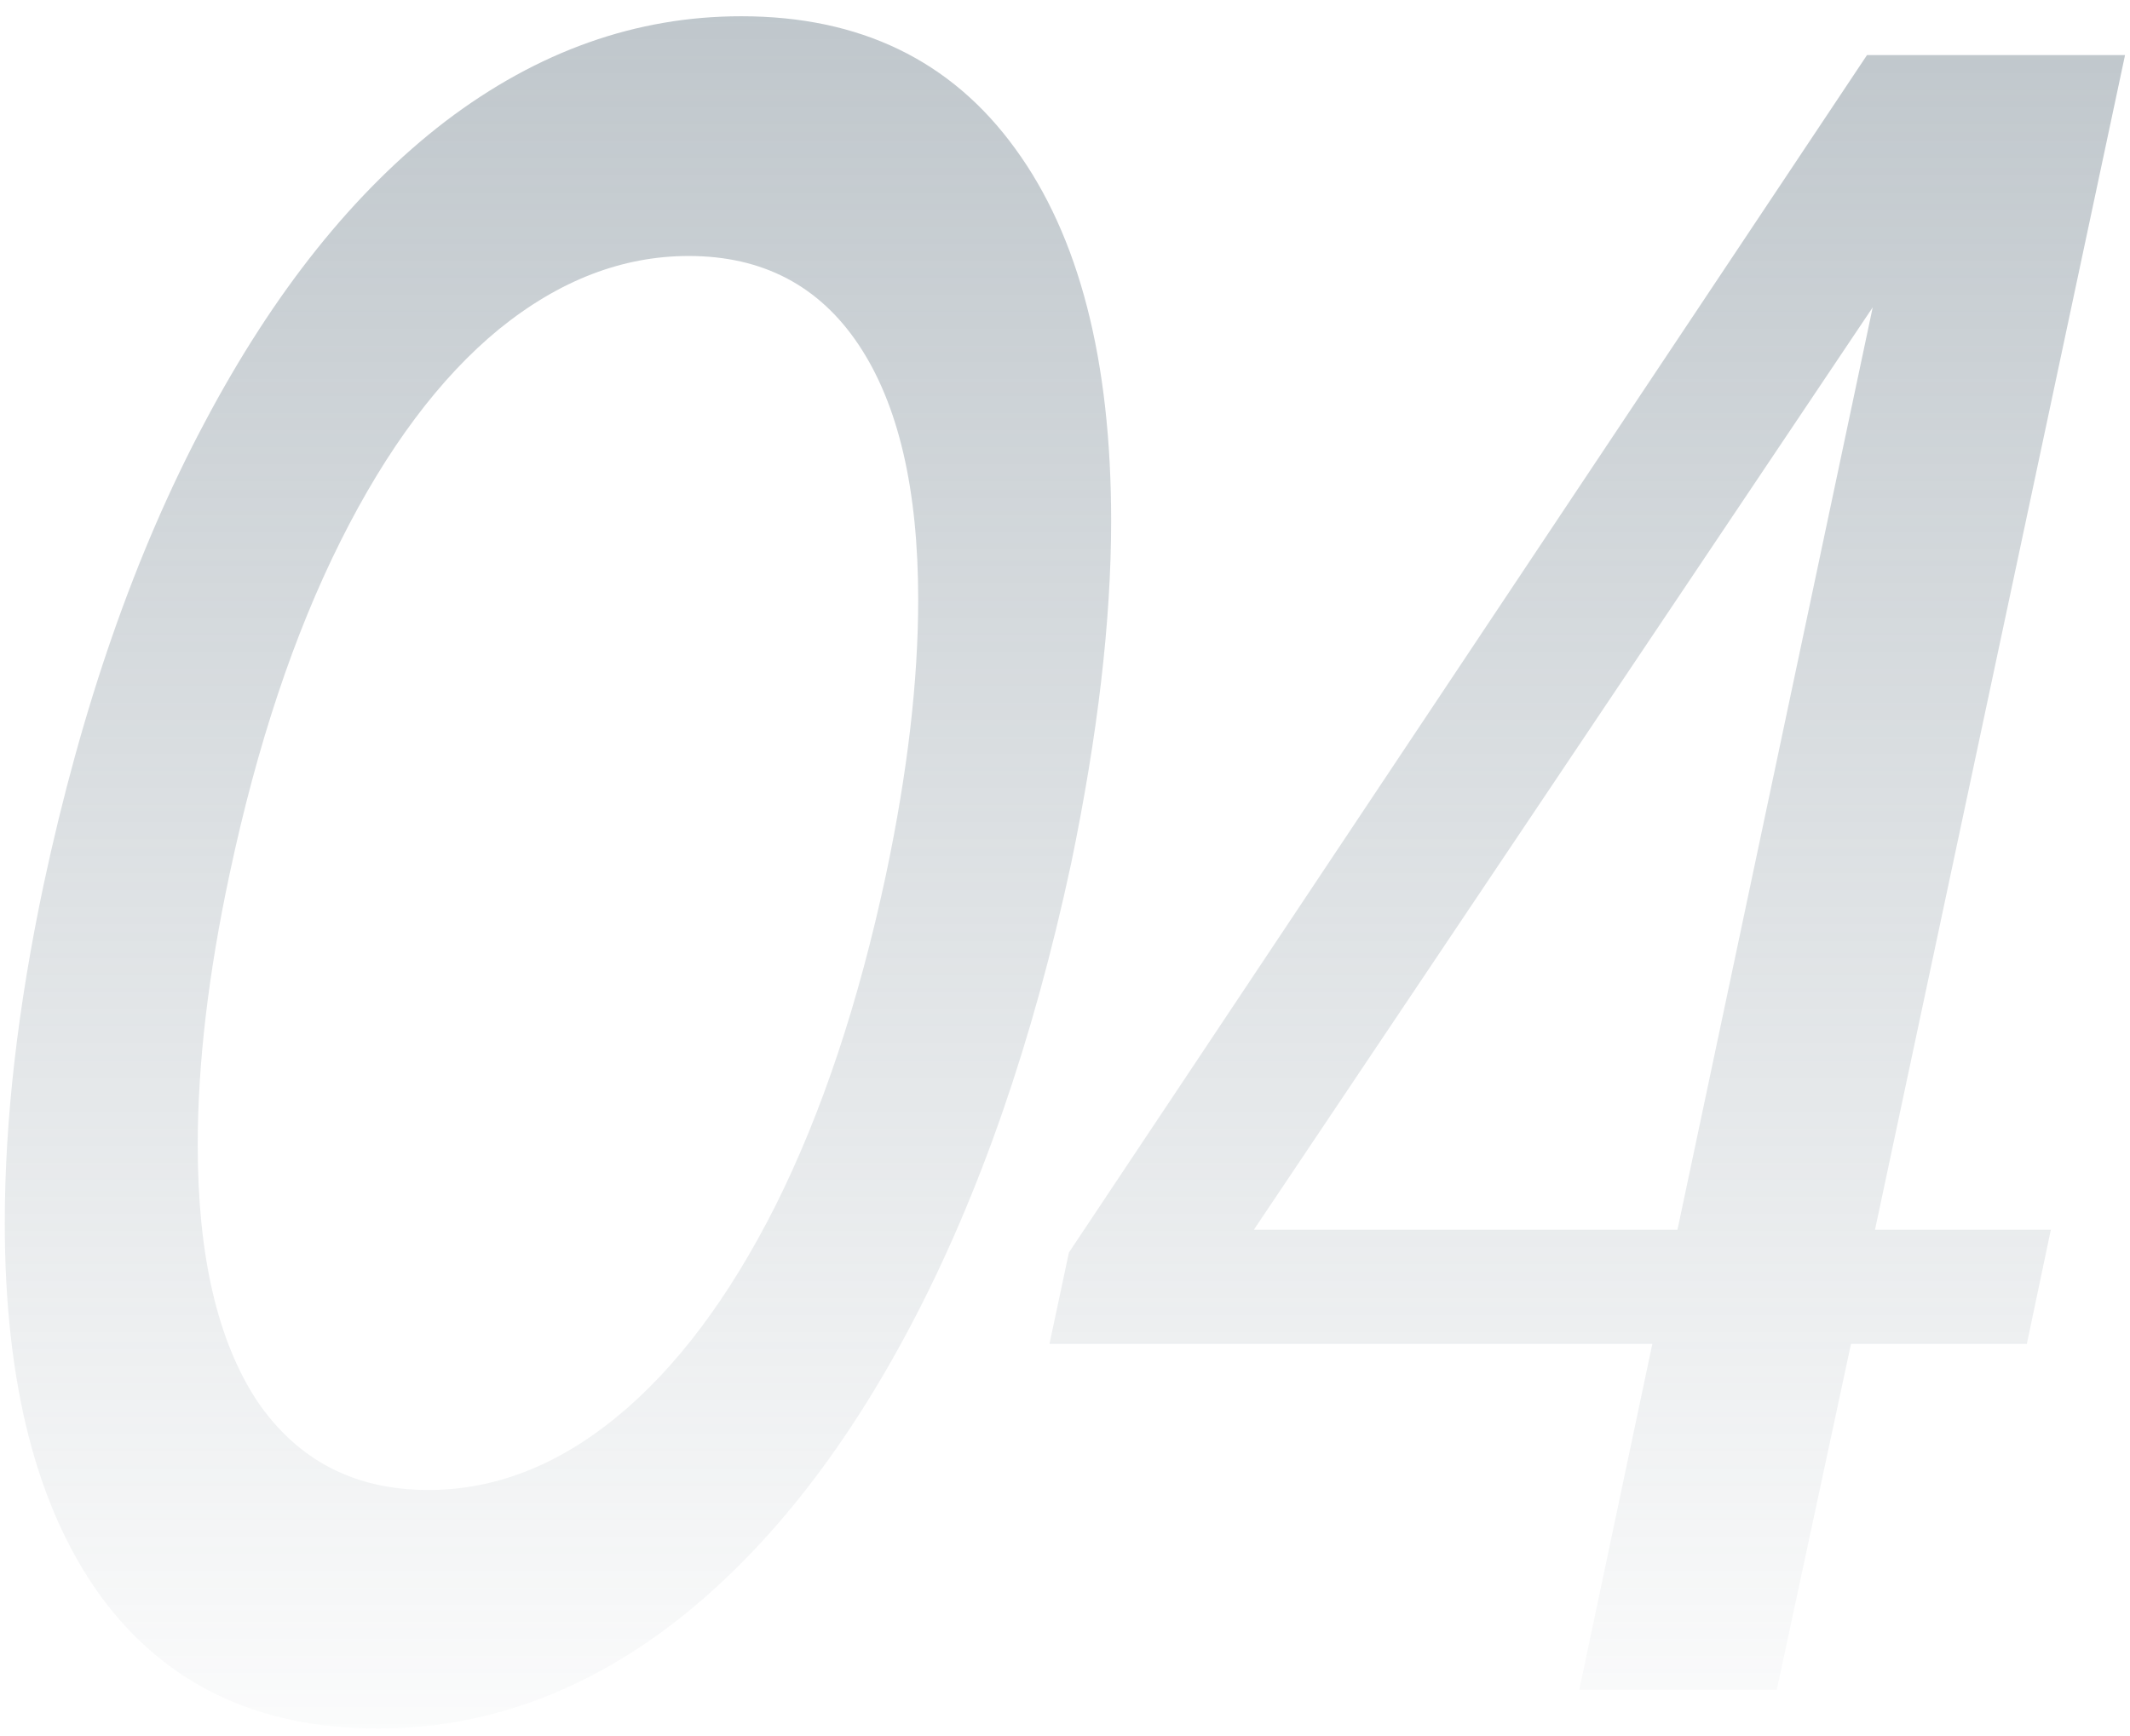 <?xml version="1.0" encoding="UTF-8"?> <svg xmlns="http://www.w3.org/2000/svg" width="92" height="75" viewBox="0 0 92 75" fill="none"><path d="M16.332 74.677C11.137 74.677 7.143 72.77 4.348 68.956C1.586 65.142 0.206 59.767 0.206 52.83C0.206 48.391 0.764 43.525 1.882 38.232C3.526 30.539 5.844 23.881 8.836 18.259C11.828 12.604 15.296 8.264 19.242 5.239C23.22 2.215 27.477 0.702 32.015 0.702C37.144 0.702 41.089 2.609 43.851 6.423C46.612 10.204 47.993 15.563 47.993 22.5C47.993 26.807 47.418 31.739 46.267 37.295C44.623 44.955 42.322 51.597 39.363 57.219C36.404 62.841 32.952 67.164 29.006 70.189C25.061 73.181 20.836 74.677 16.332 74.677ZM18.502 64.37C21.362 64.37 24.075 63.318 26.639 61.213C29.204 59.109 31.489 56.068 33.494 52.09C35.5 48.079 37.094 43.295 38.278 37.739C39.198 33.366 39.659 29.421 39.659 25.903C39.659 21.136 38.804 17.47 37.094 14.905C35.385 12.341 32.935 11.059 29.746 11.059C26.886 11.059 24.157 12.111 21.56 14.215C18.995 16.319 16.71 19.377 14.705 23.388C12.699 27.399 11.104 32.182 9.921 37.739C9 42.046 8.54 45.958 8.54 49.476C8.54 54.243 9.395 57.926 11.104 60.523C12.847 63.087 15.313 64.37 18.502 64.37ZM71.369 58.057H45.33L46.169 54.112L80.641 2.379H91.786L80.986 53.126H88.581L87.545 58.057H79.95L76.745 73H68.213L71.369 58.057ZM72.454 53.126L80.887 13.278L54.158 53.126H72.454Z" fill="url(#paint0_linear_2117_10802)"></path><defs><linearGradient id="paint0_linear_2117_10802" x1="44.5" y1="-13" x2="44.5" y2="80" gradientUnits="userSpaceOnUse"><stop offset="0.012" stop-color="#697A86" stop-opacity="0.49"></stop><stop offset="1" stop-color="#6B7C87" stop-opacity="0"></stop></linearGradient></defs></svg> 